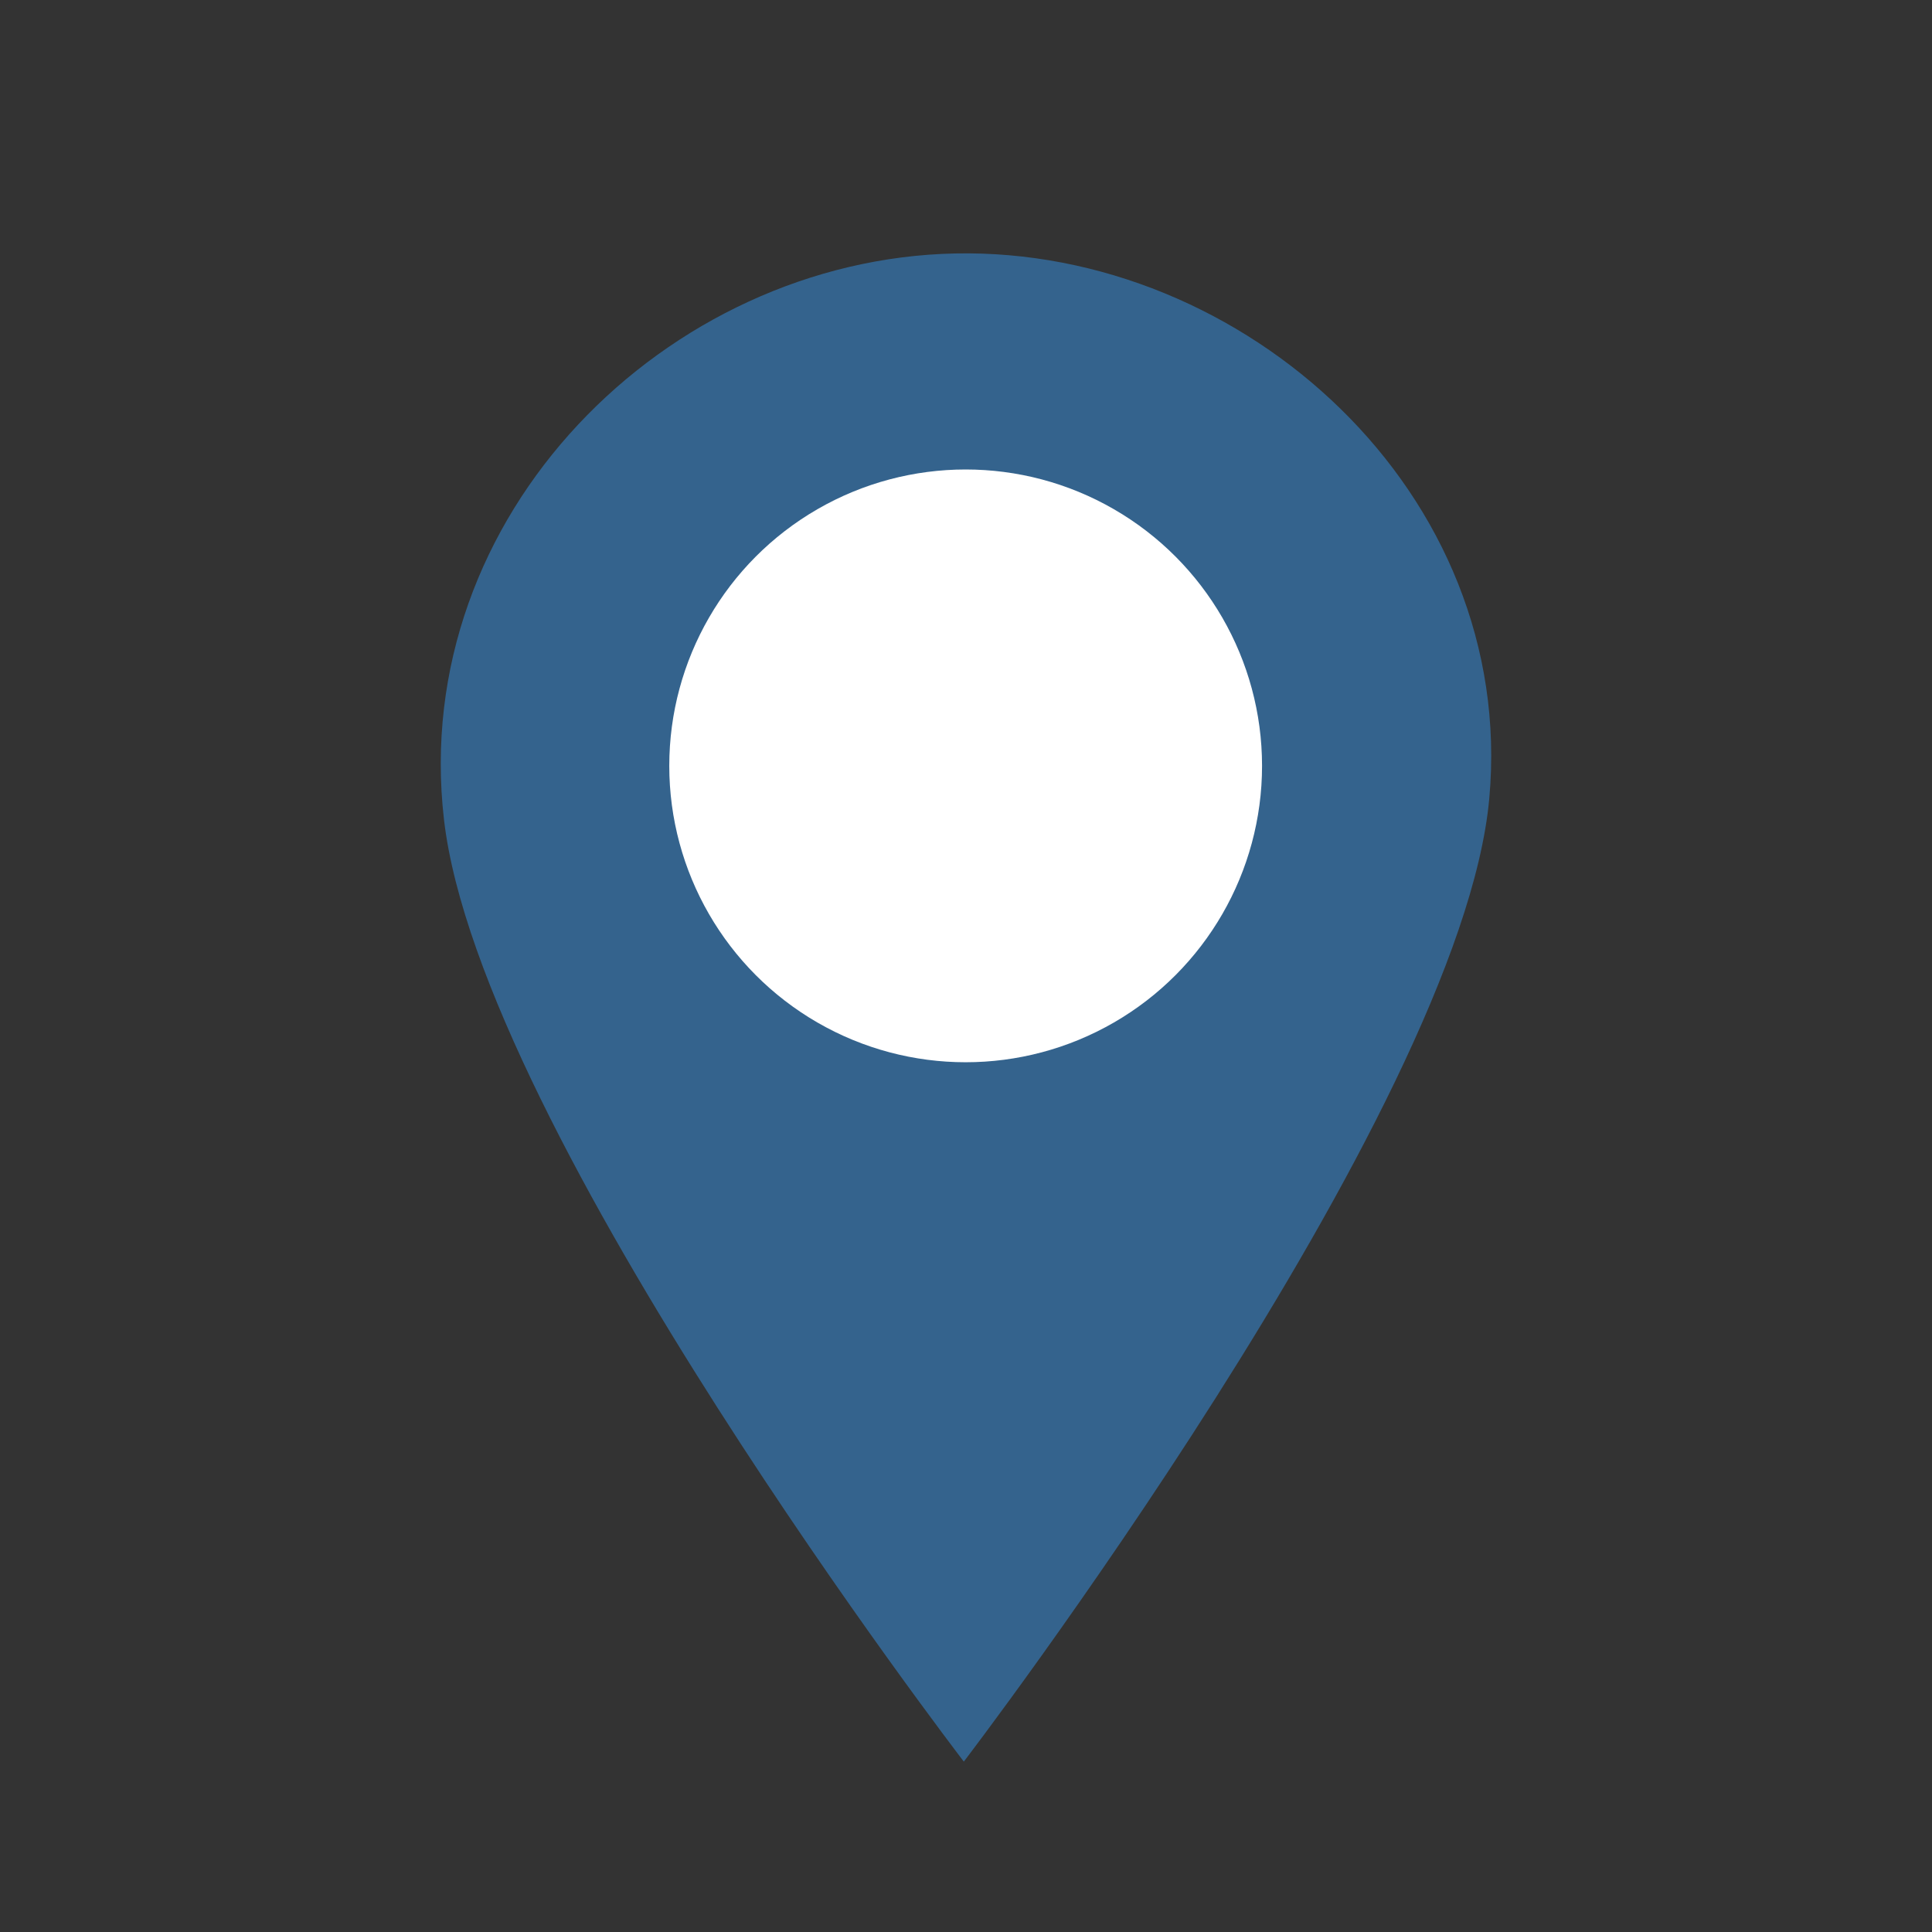 <svg xmlns="http://www.w3.org/2000/svg" width="141.732" height="141.732"><rect width="100%" height="100%" fill="#333333" stroke="none"/><path fill="#34638D" d="M32.572 60.134c-2.587-22.353 16.332-41.108 37.508-41.54 21.175-.433 41.197 17.566 39.175 39.973-2.074 22.992-38.549 70.665-38.549 70.665S35.222 83.03 32.572 60.134z"/><circle fill="#FFF" cx="70.841" cy="56.184" r="21.743"/></svg>
